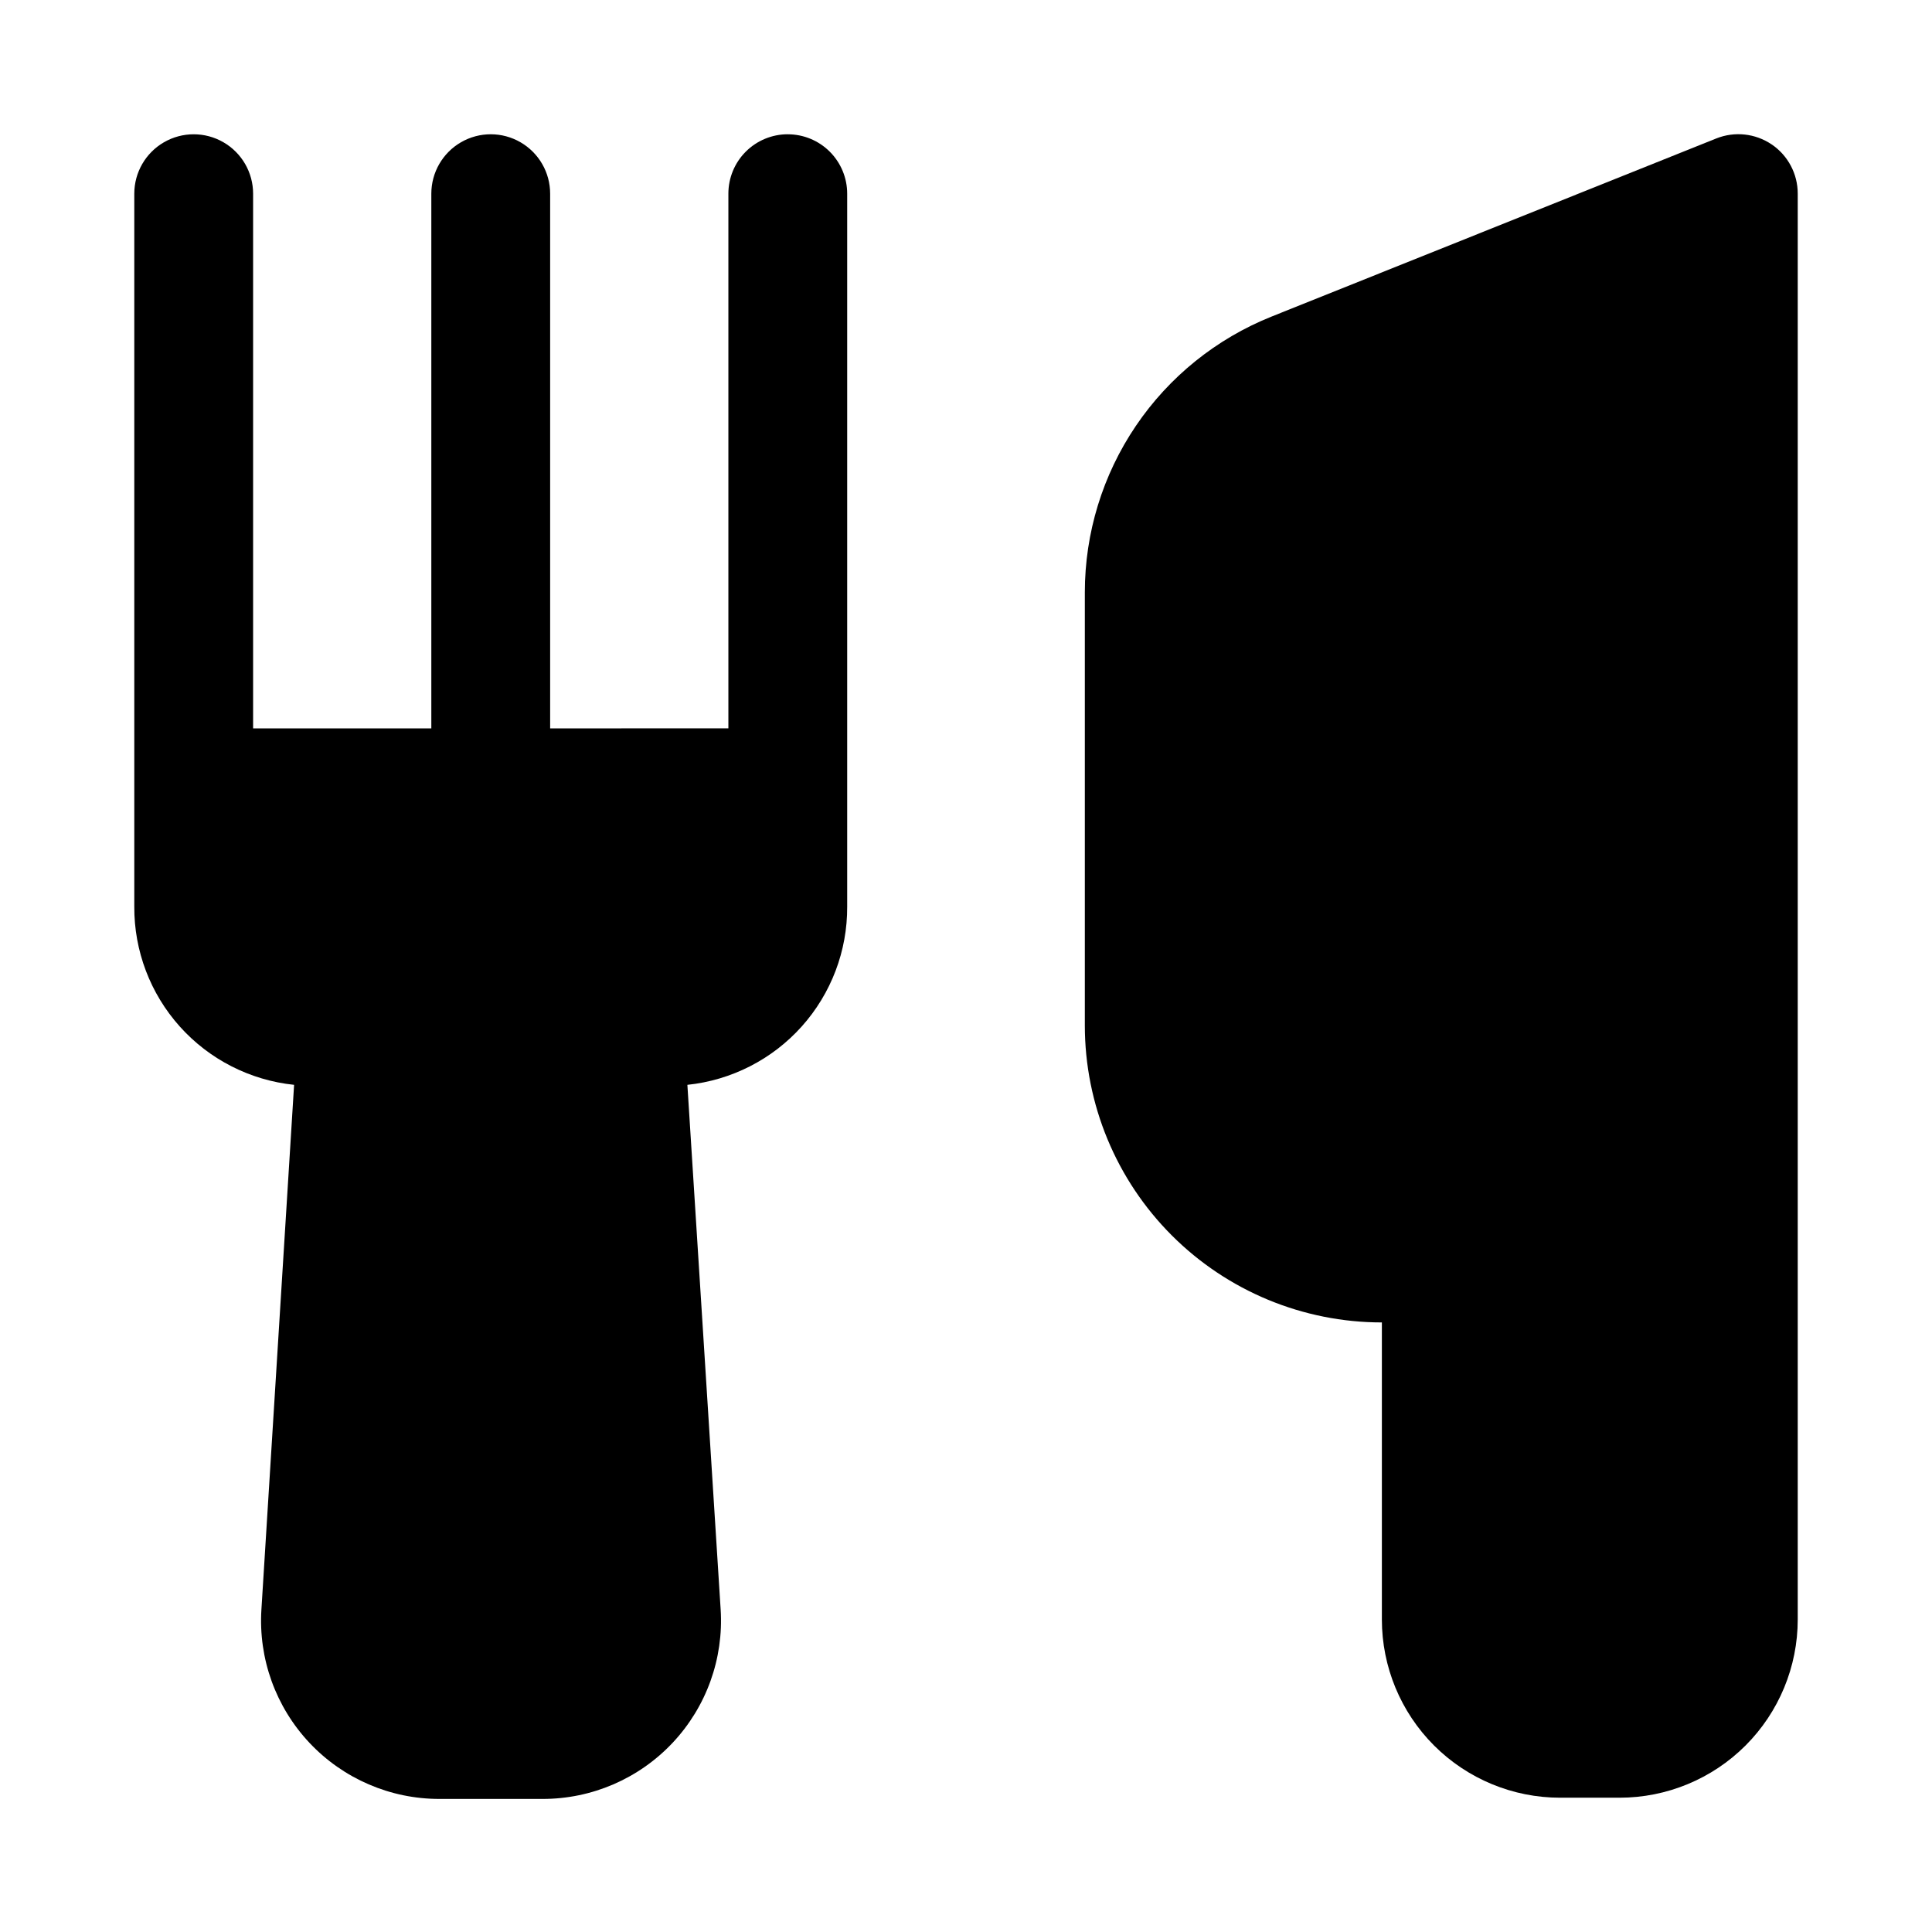 <?xml version="1.0" encoding="UTF-8"?>
<!-- Uploaded to: SVG Repo, www.svgrepo.com, Generator: SVG Repo Mixer Tools -->
<svg fill="#000000" width="800px" height="800px" version="1.1" viewBox="144 144 512 512" xmlns="http://www.w3.org/2000/svg">
 <g>
  <path d="m352.77 179.58c-4.176 0-8.18 1.66-11.133 4.609-2.953 2.953-4.609 6.957-4.609 11.133v141.7l-47.234 0.004v-141.7c0-5.625-3-10.82-7.871-13.633-4.871-2.812-10.871-2.812-15.742 0-4.871 2.812-7.875 8.008-7.875 13.633v141.7l-47.23 0.004v-141.7c0-5.625-3-10.82-7.871-13.633-4.871-2.812-10.875-2.812-15.746 0s-7.871 8.008-7.871 13.633v188.93c-0.062 11.727 4.238 23.055 12.066 31.785 7.828 8.73 18.621 14.234 30.285 15.449l-8.66 139.02c-0.828 13.035 3.781 25.832 12.73 35.348 8.949 9.516 21.441 14.902 34.504 14.875h27.234c13.062 0.027 25.555-5.359 34.504-14.875 8.949-9.516 13.559-22.312 12.73-35.348l-8.816-139.02c11.66-1.215 22.457-6.719 30.285-15.449 7.828-8.73 12.129-20.059 12.066-31.785v-188.93c0-4.176-1.66-8.18-4.613-11.133-2.953-2.949-6.957-4.609-11.133-4.609z"/>
  <path d="m613.49 182.26c-4.32-2.914-9.801-3.504-14.641-1.574l-117.92 47.23-0.004 0.004c-14.59 5.848-27.098 15.93-35.91 28.949-8.812 13.02-13.52 28.379-13.523 44.102v114.77c0 20.879 8.293 40.902 23.055 55.664s34.785 23.055 55.664 23.055v78.723c0 12.527 4.977 24.539 13.832 33.398 8.859 8.855 20.875 13.832 33.398 13.832h15.746c12.527 0 24.539-4.977 33.398-13.832 8.855-8.859 13.832-20.871 13.832-33.398v-377.86c0.008-5.234-2.586-10.133-6.926-13.066z"/>
 </g>
</svg>